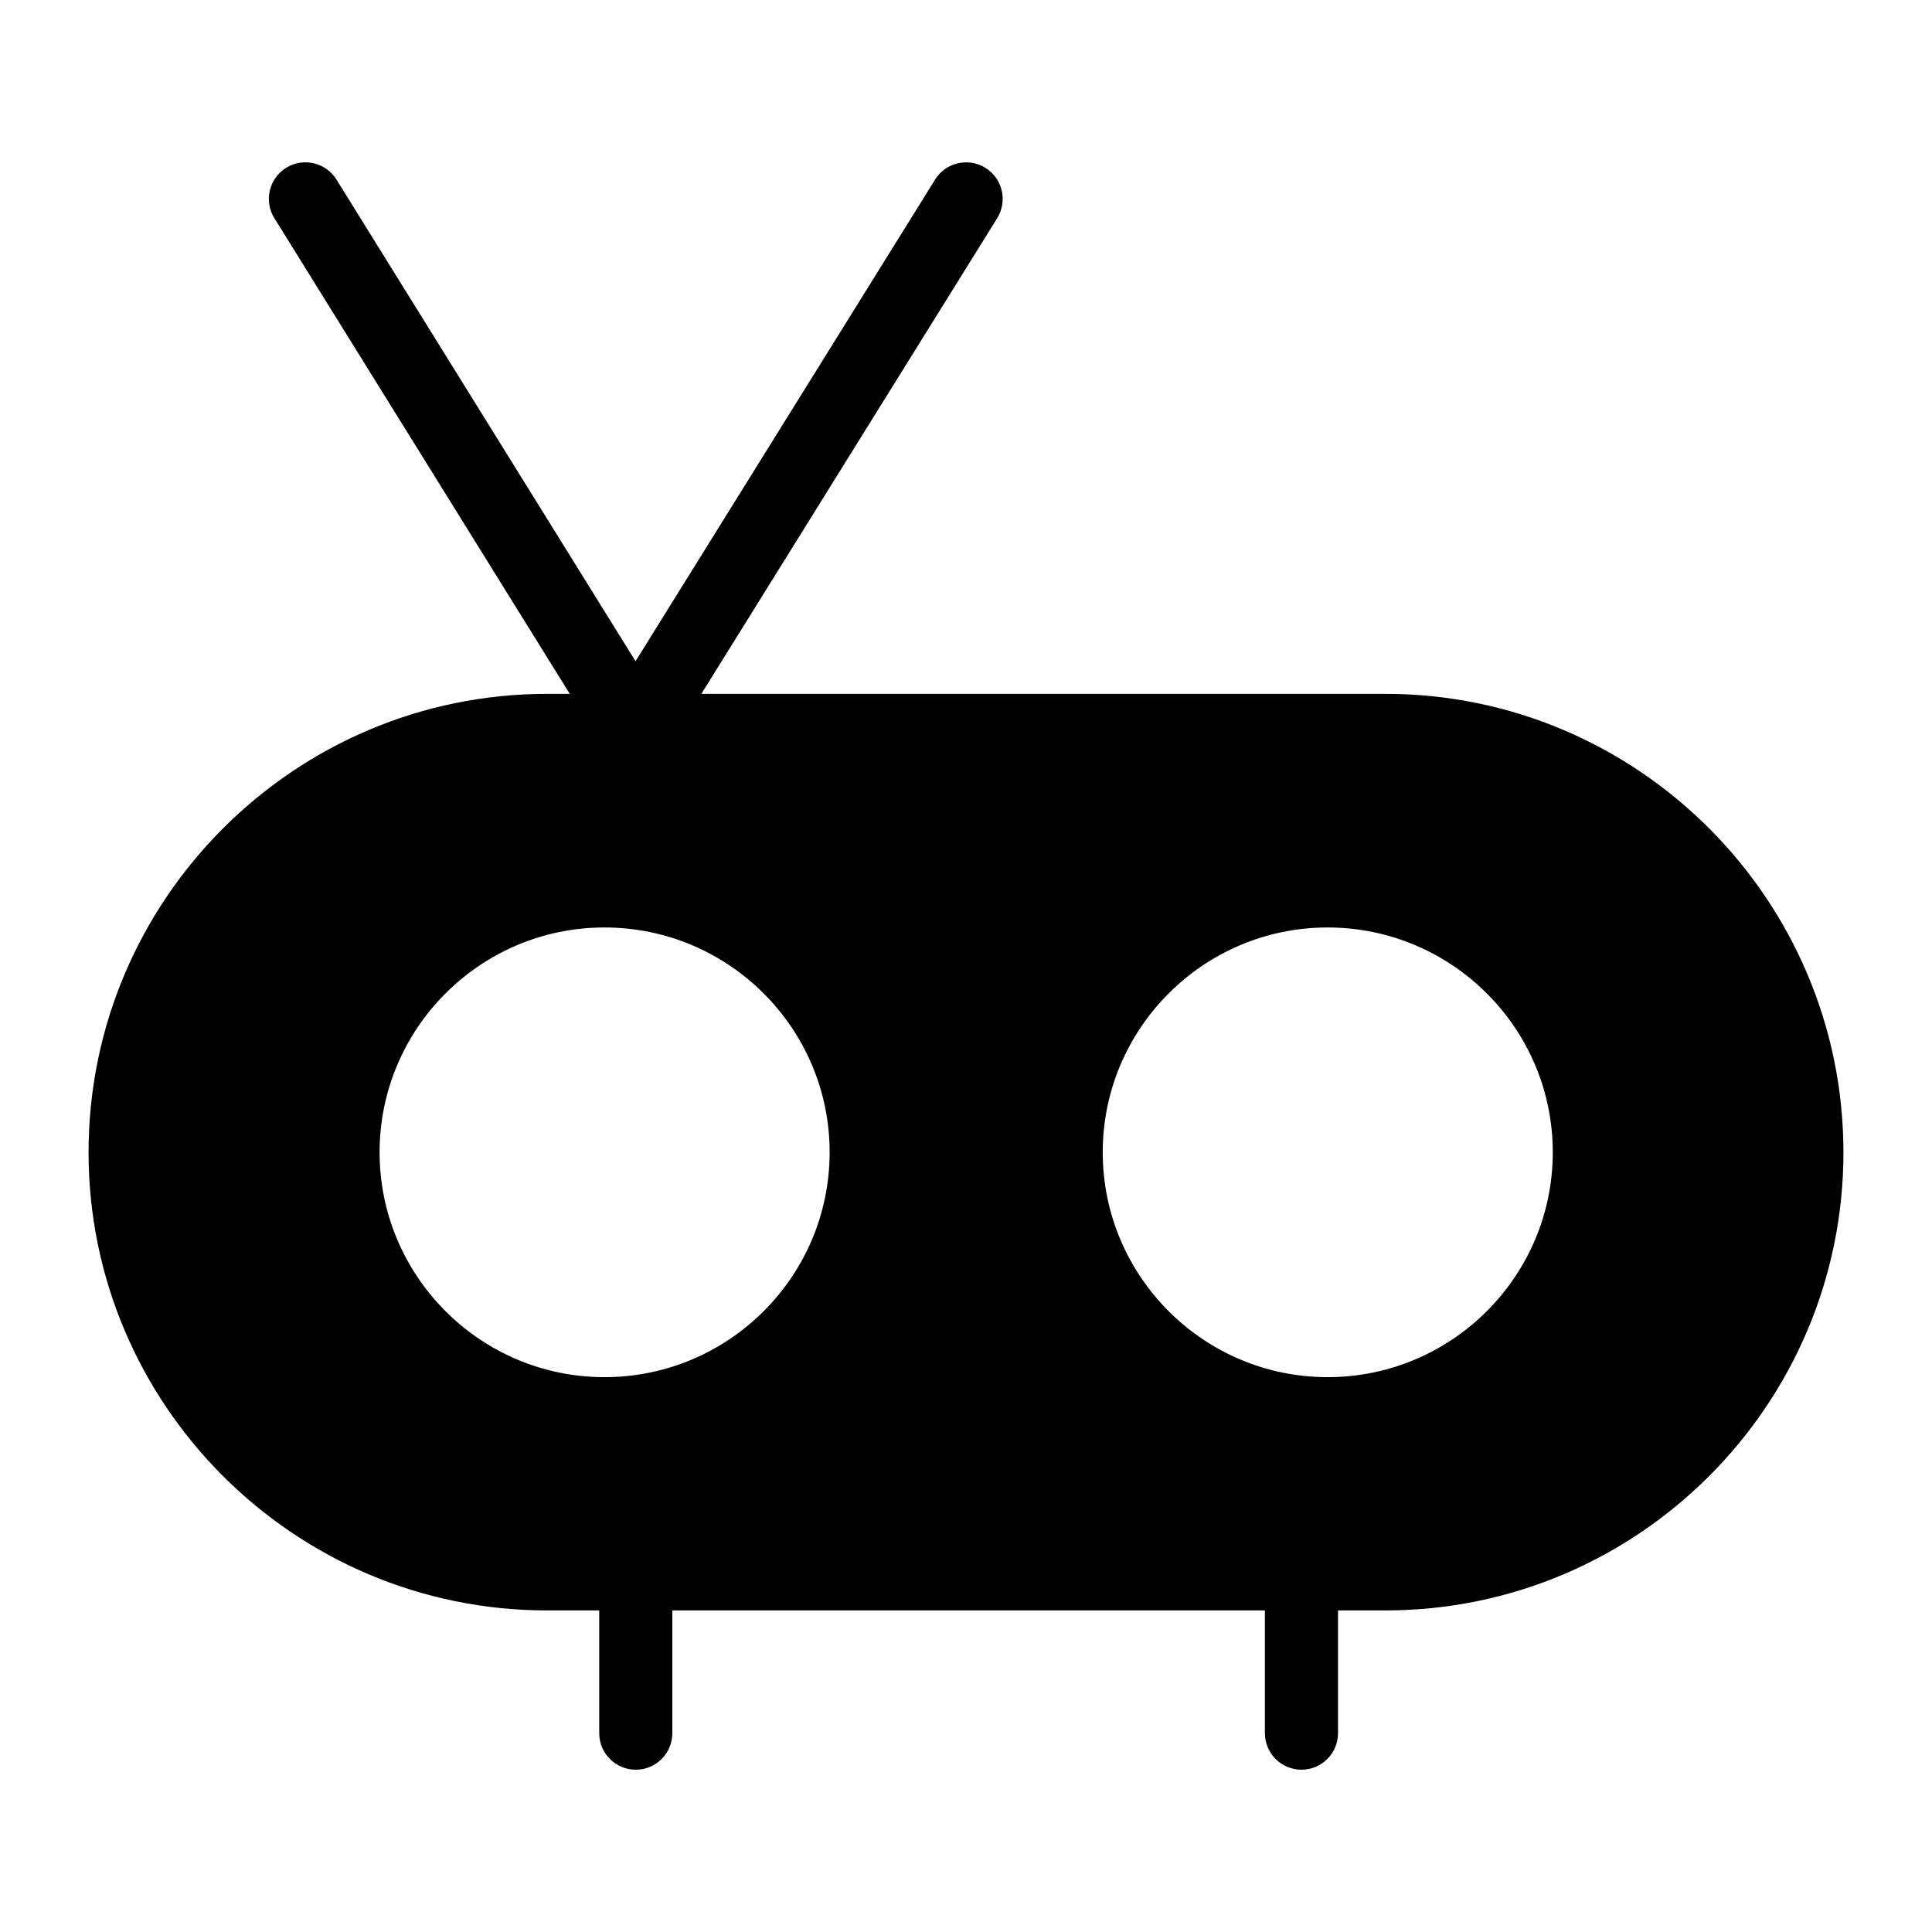<?xml version="1.0" encoding="UTF-8"?>
<!-- Uploaded to: ICON Repo, www.iconrepo.com, Generator: ICON Repo Mixer Tools -->
<svg fill="#000000" width="800px" height="800px" version="1.1" viewBox="144 144 512 512" xmlns="http://www.w3.org/2000/svg">
 <g>
  <path d="m488.9 612.99c-5.352 0-9.688-4.332-9.688-9.688v-42.172c0-5.356 4.34-9.688 9.688-9.688 5.352 0 9.688 4.332 9.688 9.688v42.172c0 5.352-4.336 9.688-9.688 9.688z"/>
  <path d="m312.49 612.99c-5.352 0-9.688-4.332-9.688-9.688v-42.172c0-5.356 4.34-9.688 9.688-9.688 5.352 0 9.688 4.332 9.688 9.688v42.172c0 5.352-4.336 9.688-9.688 9.688z"/>
  <path d="m511.13 327.88h-222.16c-66.949 0-121.5 54.547-121.5 121.5s54.547 121.4 121.5 121.4h222.16c66.945 0 121.4-54.449 121.4-121.4s-54.453-121.5-121.4-121.5zm-206.95 181.08c-32.844 0-59.586-26.742-59.586-59.586s26.742-59.586 59.586-59.586c32.941 0 59.684 26.742 59.684 59.586s-26.738 59.586-59.684 59.586zm191.64 0c-32.844 0-59.586-26.742-59.586-59.586s26.742-59.586 59.586-59.586c32.941 0 59.684 26.742 59.684 59.586-0.004 32.844-26.742 59.586-59.684 59.586z"/>
  <path d="m312.42 347.27h-0.004c-3.348 0-6.457-1.73-8.227-4.578l-87.48-140.88c-2.824-4.543-1.426-10.52 3.121-13.34 4.535-2.82 10.516-1.422 13.344 3.121l79.25 127.64 79.383-127.64c2.824-4.551 8.793-5.922 13.344-3.113 4.543 2.828 5.934 8.809 3.109 13.352l-87.613 140.88c-1.77 2.836-4.879 4.566-8.227 4.566z"/>
 </g>
</svg>